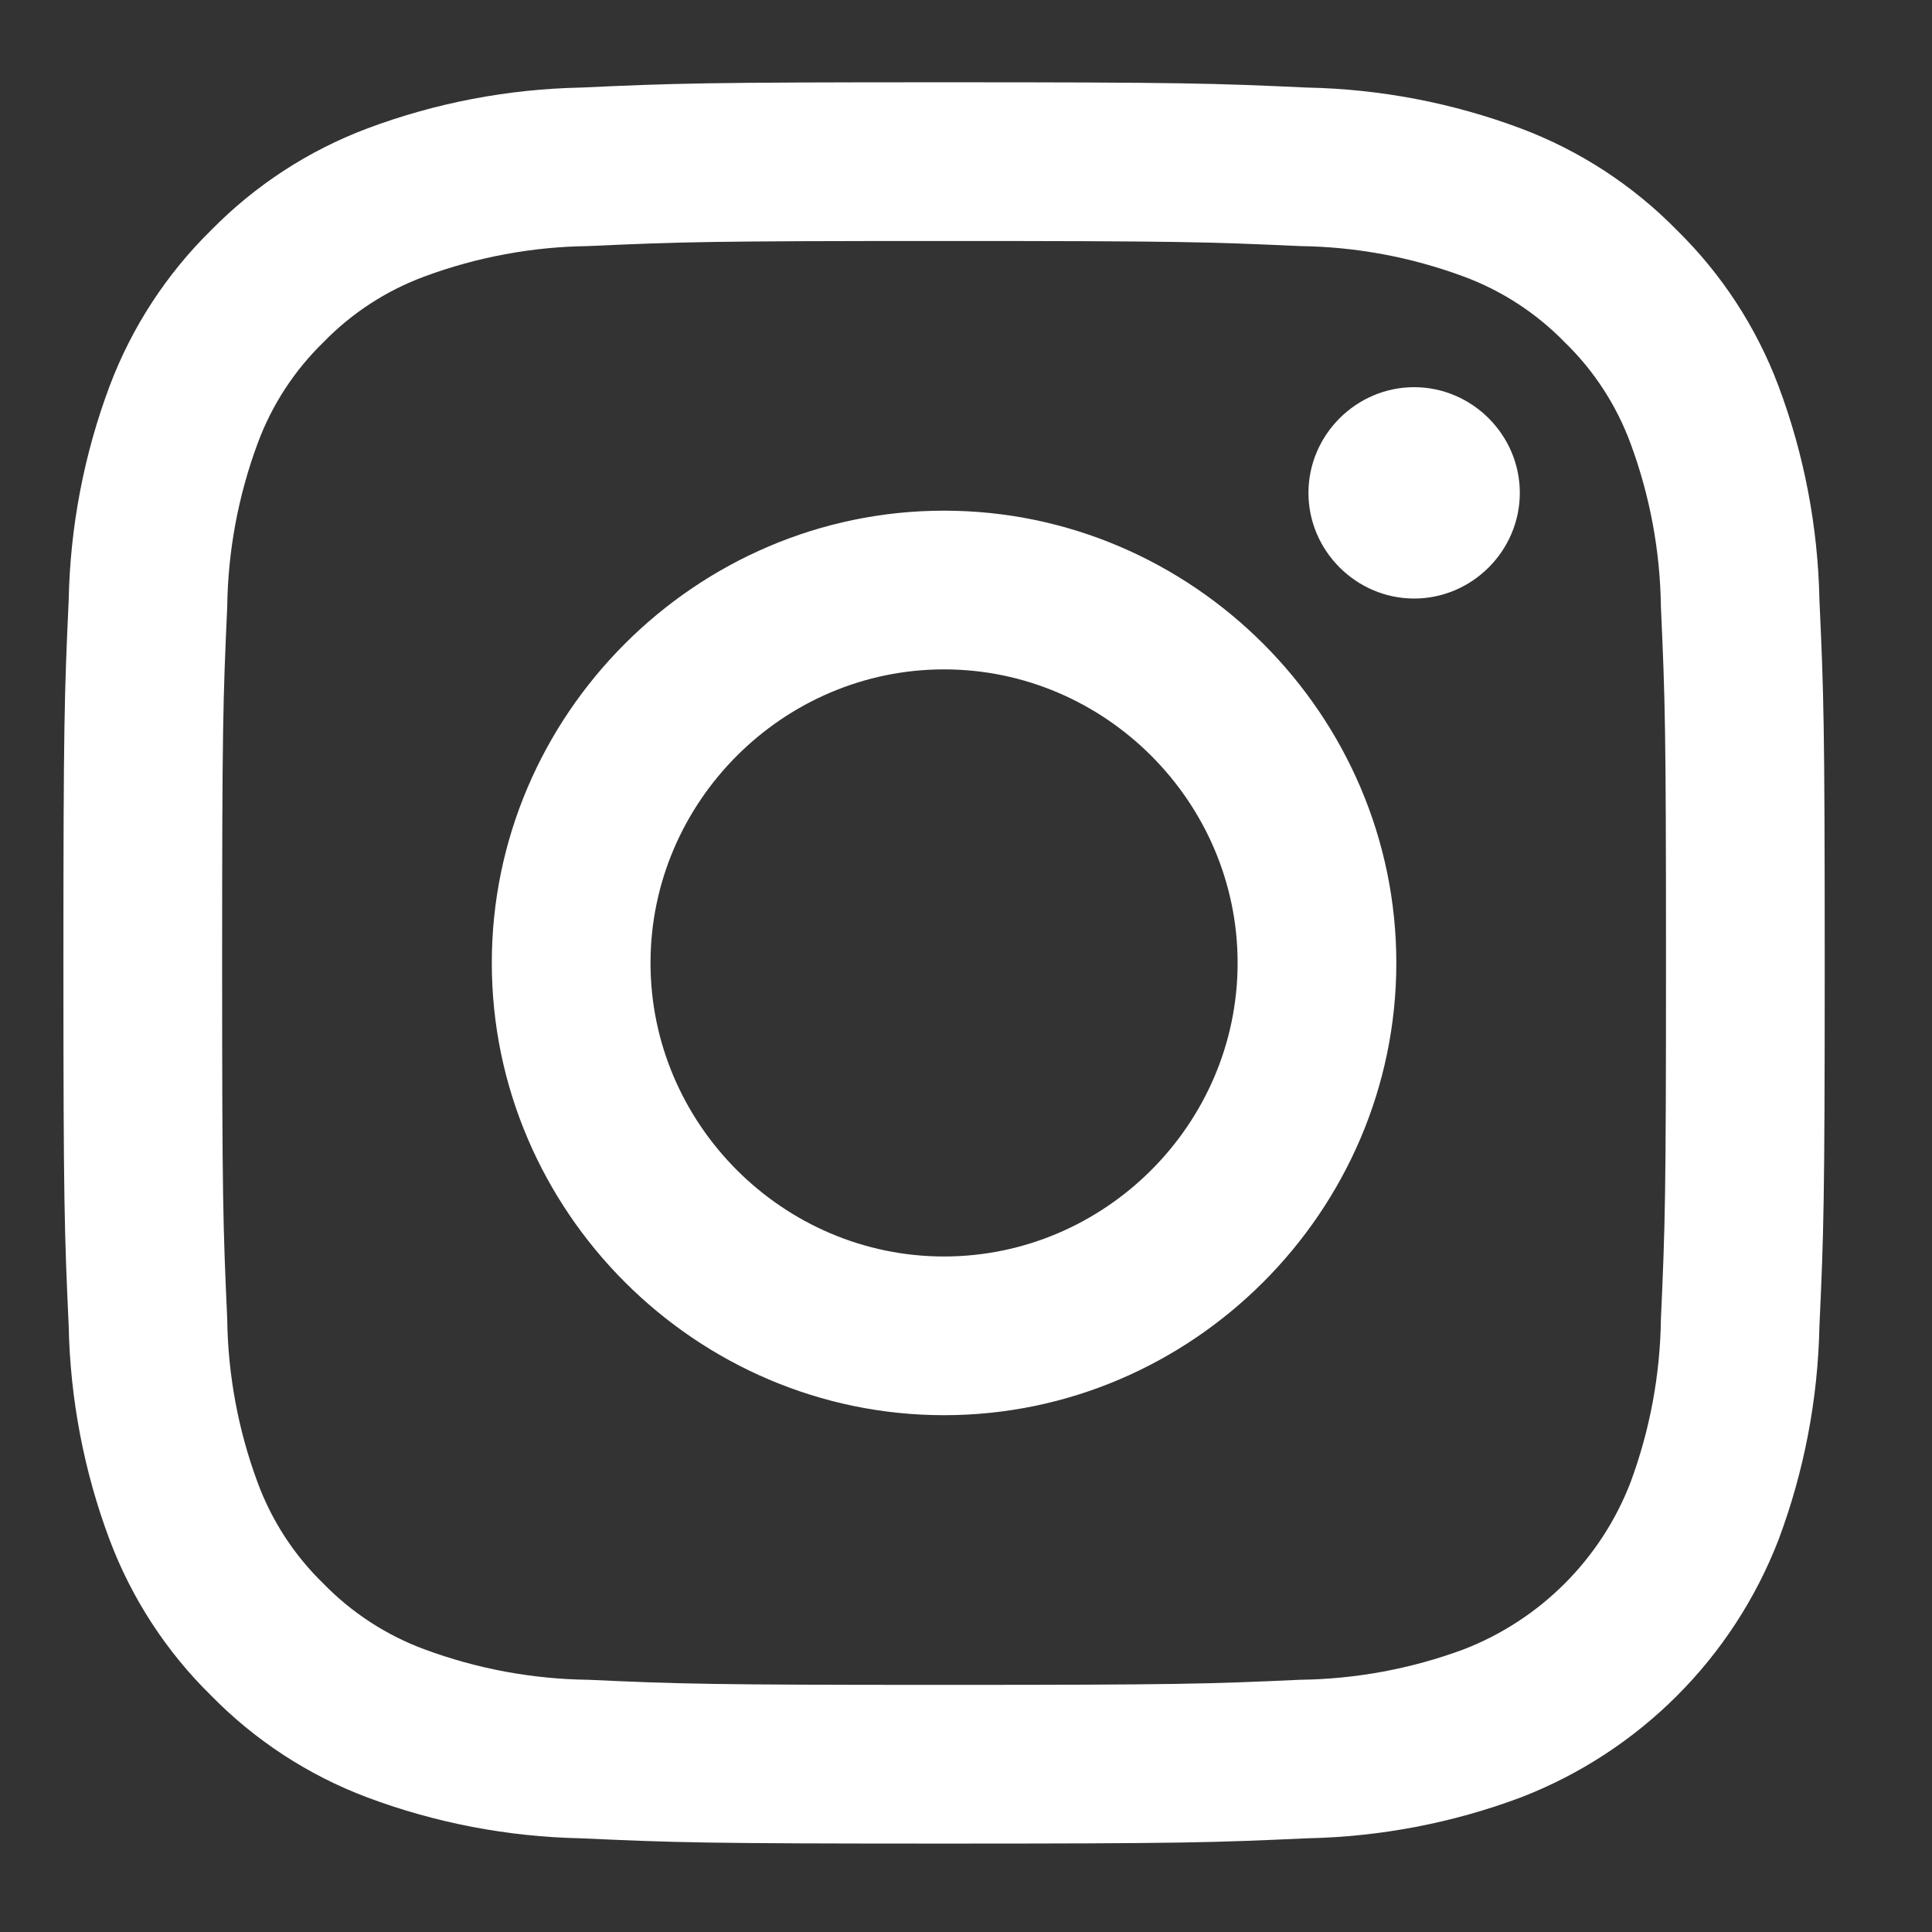 <?xml version="1.0" encoding="UTF-8" standalone="no"?>
<!DOCTYPE svg PUBLIC "-//W3C//DTD SVG 1.1//EN" "http://www.w3.org/Graphics/SVG/1.1/DTD/svg11.dtd">
<svg width="100%" height="100%" viewBox="0 0 17 17" version="1.1" xmlns="http://www.w3.org/2000/svg" xmlns:xlink="http://www.w3.org/1999/xlink" xml:space="preserve" xmlns:serif="http://www.serif.com/" style="fill-rule:evenodd;clip-rule:evenodd;stroke-linejoin:round;stroke-miterlimit:2;">
    <rect x="0" y="0" width="17" height="17" fill="#333333" stroke="none"/>
    <g transform="matrix(1,0,0,1,-494,-2188)">
        <g transform="matrix(1,0,0,1,0,-252.206)">
            <g transform="matrix(0.861,0,0,0.861,494.558,2440.93)">
                <path d="M17.946,5.29C17.931,4.543 17.79,3.804 17.528,3.105C17.302,2.504 16.947,1.96 16.489,1.511C16.04,1.053 15.496,0.698 14.895,0.472C14.196,0.21 13.457,0.069 12.711,0.054C11.75,0.01 11.444,0 9,0C6.556,0 6.25,0.01 5.29,0.054C4.543,0.069 3.804,0.21 3.105,0.472C2.504,0.698 1.96,1.053 1.51,1.511C1.052,1.961 0.698,2.505 0.472,3.105C0.21,3.804 0.069,4.543 0.054,5.289C0.01,6.25 0,6.556 0,9C0,11.444 0.01,11.75 0.054,12.71C0.069,13.457 0.21,14.196 0.472,14.895C0.698,15.496 1.053,16.04 1.511,16.489C1.96,16.947 2.504,17.302 3.105,17.528C3.804,17.79 4.543,17.931 5.289,17.946C6.25,17.99 6.556,18 9,18C11.444,18 11.75,17.99 12.71,17.946C13.457,17.931 14.196,17.79 14.895,17.528C16.104,17.061 17.061,16.104 17.528,14.895C17.79,14.196 17.931,13.457 17.946,12.711C17.99,11.75 18,11.444 18,9C18,6.556 17.99,6.25 17.946,5.29ZM16.326,12.637C16.319,13.207 16.214,13.772 16.016,14.307C15.714,15.092 15.093,15.713 14.308,16.016C13.773,16.214 13.208,16.319 12.637,16.326C11.687,16.369 11.403,16.378 9,16.378C6.597,16.378 6.312,16.369 5.363,16.326C4.793,16.319 4.228,16.214 3.693,16.016C3.302,15.872 2.948,15.642 2.657,15.343C2.358,15.053 2.128,14.699 1.984,14.308C1.786,13.773 1.681,13.208 1.674,12.637C1.631,11.687 1.622,11.403 1.622,9C1.622,6.597 1.631,6.312 1.674,5.363C1.681,4.793 1.786,4.228 1.984,3.693C2.128,3.302 2.358,2.948 2.657,2.657C2.947,2.358 3.301,2.128 3.692,1.984C4.227,1.786 4.792,1.681 5.363,1.674C6.313,1.631 6.597,1.622 9,1.622C11.403,1.622 11.688,1.631 12.637,1.674C13.207,1.681 13.772,1.786 14.307,1.984C14.698,2.128 15.052,2.358 15.343,2.657C15.642,2.947 15.872,3.301 16.016,3.692C16.214,4.227 16.319,4.792 16.326,5.363C16.369,6.313 16.378,6.597 16.378,9C16.378,11.403 16.369,11.688 16.326,12.637ZM9,4.378C6.464,4.378 4.378,6.464 4.378,9C4.378,11.536 6.464,13.622 9,13.622C11.536,13.622 13.622,11.536 13.622,9C13.622,6.464 11.536,4.378 9,4.378ZM9,12C7.354,12 6,10.646 6,9C6,7.354 7.354,6 9,6C10.646,6 12,7.354 12,9C12,10.646 10.646,12 9,12ZM14.884,4.196C14.884,4.788 14.396,5.276 13.804,5.276C13.212,5.276 12.724,4.788 12.724,4.196C12.724,3.604 13.212,3.116 13.804,3.116C14.396,3.116 14.884,3.604 14.884,4.196Z" style="fill:white;fill-rule:nonzero;"/>
            </g>
        </g>
    </g>
</svg>
